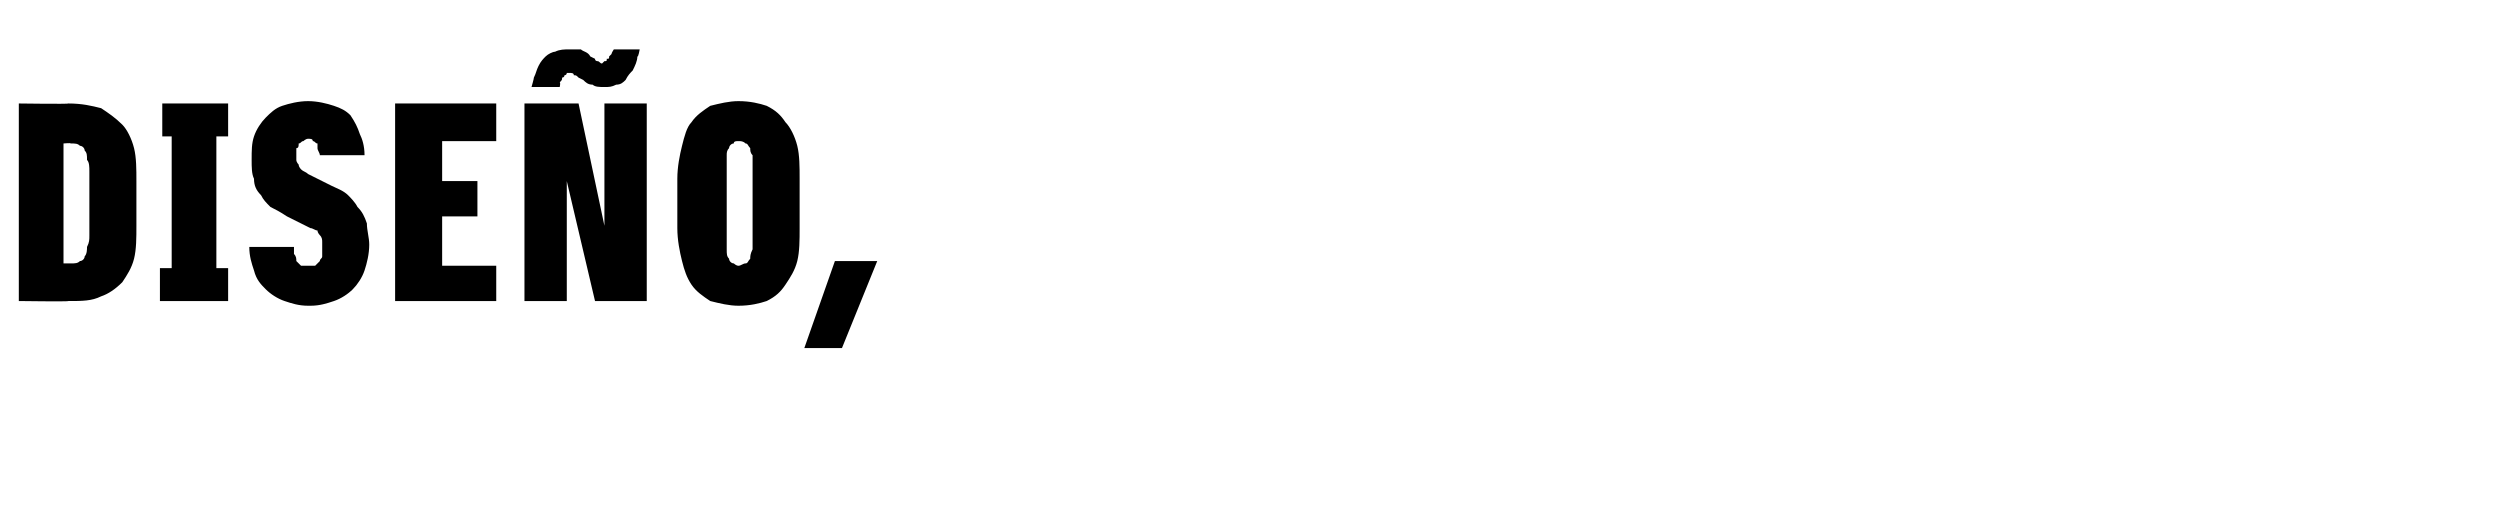 <?xml version="1.0" standalone="no"?>
<!DOCTYPE svg PUBLIC "-//W3C//DTD SVG 1.1//EN" "http://www.w3.org/Graphics/SVG/1.1/DTD/svg11.dtd">
<svg xmlns="http://www.w3.org/2000/svg" version="1.1" width="106.3px" height="22px" viewBox="0 -4 106.3 22" style="top:-4px">
  <desc>Dise o,</desc>
  <defs/>
  <g id="Polygon678775">
    <path d="M 0.8 8.8 C 0.8 8.8 2.93 8.83 2.9 8.8 C 3.5 8.8 3.9 8.8 4.3 8.6 C 4.6 8.5 4.9 8.3 5.2 8 C 5.4 7.7 5.6 7.4 5.7 7 C 5.8 6.6 5.8 6.1 5.8 5.6 C 5.8 5.6 5.8 3.7 5.8 3.7 C 5.8 3.2 5.8 2.7 5.7 2.3 C 5.6 1.9 5.4 1.5 5.2 1.3 C 4.9 1 4.6 0.8 4.3 0.6 C 3.9 0.5 3.5 0.4 2.9 0.4 C 2.93 0.43 0.8 0.4 0.8 0.4 L 0.8 8.8 Z M 2.7 7.2 L 2.7 2.1 C 2.7 2.1 3.03 2.07 3 2.1 C 3.2 2.1 3.3 2.1 3.4 2.2 C 3.5 2.2 3.6 2.3 3.6 2.4 C 3.7 2.5 3.7 2.6 3.7 2.8 C 3.8 2.9 3.8 3.1 3.8 3.3 C 3.8 3.3 3.8 6 3.8 6 C 3.8 6.2 3.8 6.3 3.7 6.5 C 3.7 6.6 3.7 6.8 3.6 6.9 C 3.6 7 3.5 7.1 3.4 7.1 C 3.3 7.2 3.2 7.2 3 7.2 C 3.04 7.2 2.7 7.2 2.7 7.2 Z M 6.8 8.8 L 9.7 8.8 L 9.7 7.4 L 9.2 7.4 L 9.2 1.8 L 9.7 1.8 L 9.7 0.4 L 6.9 0.4 L 6.9 1.8 L 7.3 1.8 L 7.3 7.4 L 6.8 7.4 L 6.8 8.8 Z M 13.1 9 C 13.1 9 13.2 9 13.2 9 C 13.6 9 13.9 8.9 14.2 8.8 C 14.5 8.7 14.8 8.5 15 8.3 C 15.2 8.1 15.4 7.8 15.5 7.5 C 15.6 7.2 15.7 6.8 15.7 6.4 C 15.7 6.1 15.6 5.8 15.6 5.5 C 15.5 5.2 15.4 5 15.2 4.8 C 15.1 4.6 14.9 4.4 14.8 4.3 C 14.6 4.1 14.3 4 14.1 3.9 C 14.1 3.9 13.1 3.4 13.1 3.4 C 13 3.3 12.9 3.3 12.8 3.2 C 12.8 3.2 12.7 3.1 12.7 3 C 12.7 3 12.6 2.9 12.6 2.8 C 12.6 2.8 12.6 2.7 12.6 2.6 C 12.6 2.5 12.6 2.4 12.6 2.3 C 12.7 2.3 12.7 2.2 12.7 2.1 C 12.8 2.1 12.8 2 12.9 2 C 12.9 2 13 1.9 13.1 1.9 C 13.1 1.9 13.1 1.9 13.1 1.9 C 13.2 1.9 13.3 1.9 13.3 2 C 13.4 2 13.4 2.1 13.5 2.1 C 13.5 2.2 13.5 2.2 13.5 2.3 C 13.5 2.4 13.6 2.5 13.6 2.6 C 13.6 2.6 15.5 2.6 15.5 2.6 C 15.5 2.2 15.4 1.9 15.3 1.7 C 15.2 1.4 15.1 1.2 14.9 0.9 C 14.7 0.7 14.5 0.6 14.2 0.5 C 13.9 0.4 13.5 0.3 13.1 0.3 C 13.1 0.3 13.1 0.3 13.1 0.3 C 12.7 0.3 12.3 0.4 12 0.5 C 11.7 0.6 11.5 0.8 11.3 1 C 11.1 1.2 10.9 1.5 10.8 1.8 C 10.7 2.1 10.7 2.4 10.7 2.8 C 10.7 3.1 10.7 3.4 10.8 3.6 C 10.8 3.9 10.9 4.1 11.1 4.3 C 11.2 4.5 11.3 4.6 11.5 4.8 C 11.7 4.9 11.9 5 12.2 5.2 C 12.2 5.2 13.2 5.7 13.2 5.7 C 13.3 5.7 13.4 5.8 13.5 5.8 C 13.5 5.9 13.6 6 13.6 6 C 13.7 6.1 13.7 6.2 13.7 6.3 C 13.7 6.4 13.7 6.5 13.7 6.6 C 13.7 6.7 13.7 6.8 13.7 6.9 C 13.7 7 13.6 7 13.6 7.1 C 13.5 7.2 13.5 7.2 13.4 7.3 C 13.3 7.3 13.2 7.3 13.1 7.3 C 13.1 7.3 13.1 7.3 13.1 7.3 C 13 7.3 12.9 7.3 12.8 7.3 C 12.7 7.2 12.7 7.2 12.6 7.1 C 12.6 7 12.6 6.9 12.5 6.8 C 12.5 6.7 12.5 6.6 12.5 6.5 C 12.5 6.5 10.6 6.5 10.6 6.5 C 10.6 6.9 10.7 7.2 10.8 7.5 C 10.9 7.9 11.1 8.1 11.3 8.3 C 11.5 8.5 11.8 8.7 12.1 8.8 C 12.4 8.9 12.7 9 13.1 9 Z M 16.8 8.8 L 21.1 8.8 L 21.1 7.3 L 18.8 7.3 L 18.8 5.2 L 20.3 5.2 L 20.3 3.7 L 18.8 3.7 L 18.8 2 L 21.1 2 L 21.1 0.4 L 16.8 0.4 L 16.8 8.8 Z M 22.3 8.8 L 24.1 8.8 L 24.1 3.7 L 25.3 8.8 L 27.5 8.8 L 27.5 0.4 L 25.7 0.4 L 25.7 5.6 L 24.6 0.4 L 22.3 0.4 L 22.3 8.8 Z M 25.7 -0.3 C 25.9 -0.3 26 -0.3 26.2 -0.4 C 26.4 -0.4 26.5 -0.5 26.6 -0.6 C 26.7 -0.8 26.8 -0.9 26.9 -1 C 27 -1.2 27.1 -1.4 27.1 -1.6 C 27.14 -1.55 27.2 -1.9 27.2 -1.9 L 26.1 -1.9 C 26.1 -1.9 26 -1.75 26 -1.7 C 26 -1.7 25.9 -1.6 25.9 -1.6 C 25.9 -1.5 25.9 -1.5 25.8 -1.5 C 25.8 -1.4 25.8 -1.4 25.7 -1.4 C 25.7 -1.4 25.6 -1.3 25.6 -1.3 C 25.5 -1.3 25.5 -1.4 25.4 -1.4 C 25.4 -1.4 25.3 -1.4 25.3 -1.5 C 25.3 -1.5 25.1 -1.6 25.1 -1.6 C 25 -1.8 24.8 -1.8 24.7 -1.9 C 24.5 -1.9 24.4 -1.9 24.2 -1.9 C 24 -1.9 23.8 -1.9 23.6 -1.8 C 23.5 -1.8 23.3 -1.7 23.2 -1.6 C 23.1 -1.5 23 -1.4 22.9 -1.2 C 22.8 -1 22.8 -0.9 22.7 -0.7 C 22.71 -0.68 22.6 -0.3 22.6 -0.3 L 23.8 -0.3 C 23.8 -0.3 23.84 -0.49 23.8 -0.5 C 23.9 -0.6 23.9 -0.6 23.9 -0.7 C 23.9 -0.7 24 -0.7 24 -0.8 C 24 -0.8 24.1 -0.8 24.1 -0.9 C 24.1 -0.9 24.2 -0.9 24.2 -0.9 C 24.3 -0.9 24.4 -0.9 24.4 -0.8 C 24.5 -0.8 24.5 -0.8 24.6 -0.7 C 24.6 -0.7 24.8 -0.6 24.8 -0.6 C 24.9 -0.5 25 -0.4 25.2 -0.4 C 25.3 -0.3 25.5 -0.3 25.7 -0.3 Z M 31.4 9 C 31.9 9 32.3 8.9 32.6 8.8 C 33 8.6 33.2 8.4 33.4 8.1 C 33.6 7.8 33.8 7.5 33.9 7.1 C 34 6.7 34 6.2 34 5.7 C 34 5.7 34 3.6 34 3.6 C 34 3.1 34 2.6 33.9 2.2 C 33.8 1.8 33.6 1.4 33.4 1.2 C 33.2 0.9 33 0.7 32.6 0.5 C 32.3 0.4 31.9 0.3 31.4 0.3 C 31 0.3 30.6 0.4 30.2 0.5 C 29.9 0.7 29.6 0.9 29.4 1.2 C 29.2 1.4 29.1 1.8 29 2.2 C 28.9 2.6 28.8 3.1 28.8 3.6 C 28.8 3.6 28.8 5.7 28.8 5.7 C 28.8 6.2 28.9 6.7 29 7.1 C 29.1 7.5 29.2 7.8 29.4 8.1 C 29.6 8.4 29.9 8.6 30.2 8.8 C 30.6 8.9 31 9 31.4 9 Z M 31.4 7.3 C 31.3 7.3 31.2 7.2 31.2 7.2 C 31.1 7.2 31 7.1 31 7 C 30.9 6.9 30.9 6.8 30.9 6.6 C 30.9 6.5 30.9 6.3 30.9 6.1 C 30.9 6.1 30.9 3.2 30.9 3.2 C 30.9 3 30.9 2.8 30.9 2.6 C 30.9 2.5 30.9 2.4 31 2.3 C 31 2.2 31.1 2.1 31.2 2.1 C 31.2 2 31.3 2 31.4 2 C 31.5 2 31.6 2 31.7 2.1 C 31.8 2.1 31.8 2.2 31.9 2.3 C 31.9 2.4 31.9 2.5 32 2.6 C 32 2.8 32 3 32 3.2 C 32 3.2 32 6.1 32 6.1 C 32 6.3 32 6.5 32 6.6 C 31.9 6.8 31.9 6.9 31.9 7 C 31.8 7.1 31.8 7.2 31.7 7.2 C 31.6 7.2 31.5 7.3 31.4 7.3 Z M 34.2 10.8 L 35.8 10.8 L 37.3 7.1 L 35.5 7.1 L 34.2 10.8 Z " stroke="none" fill="#000"/>
  </g>
</svg>